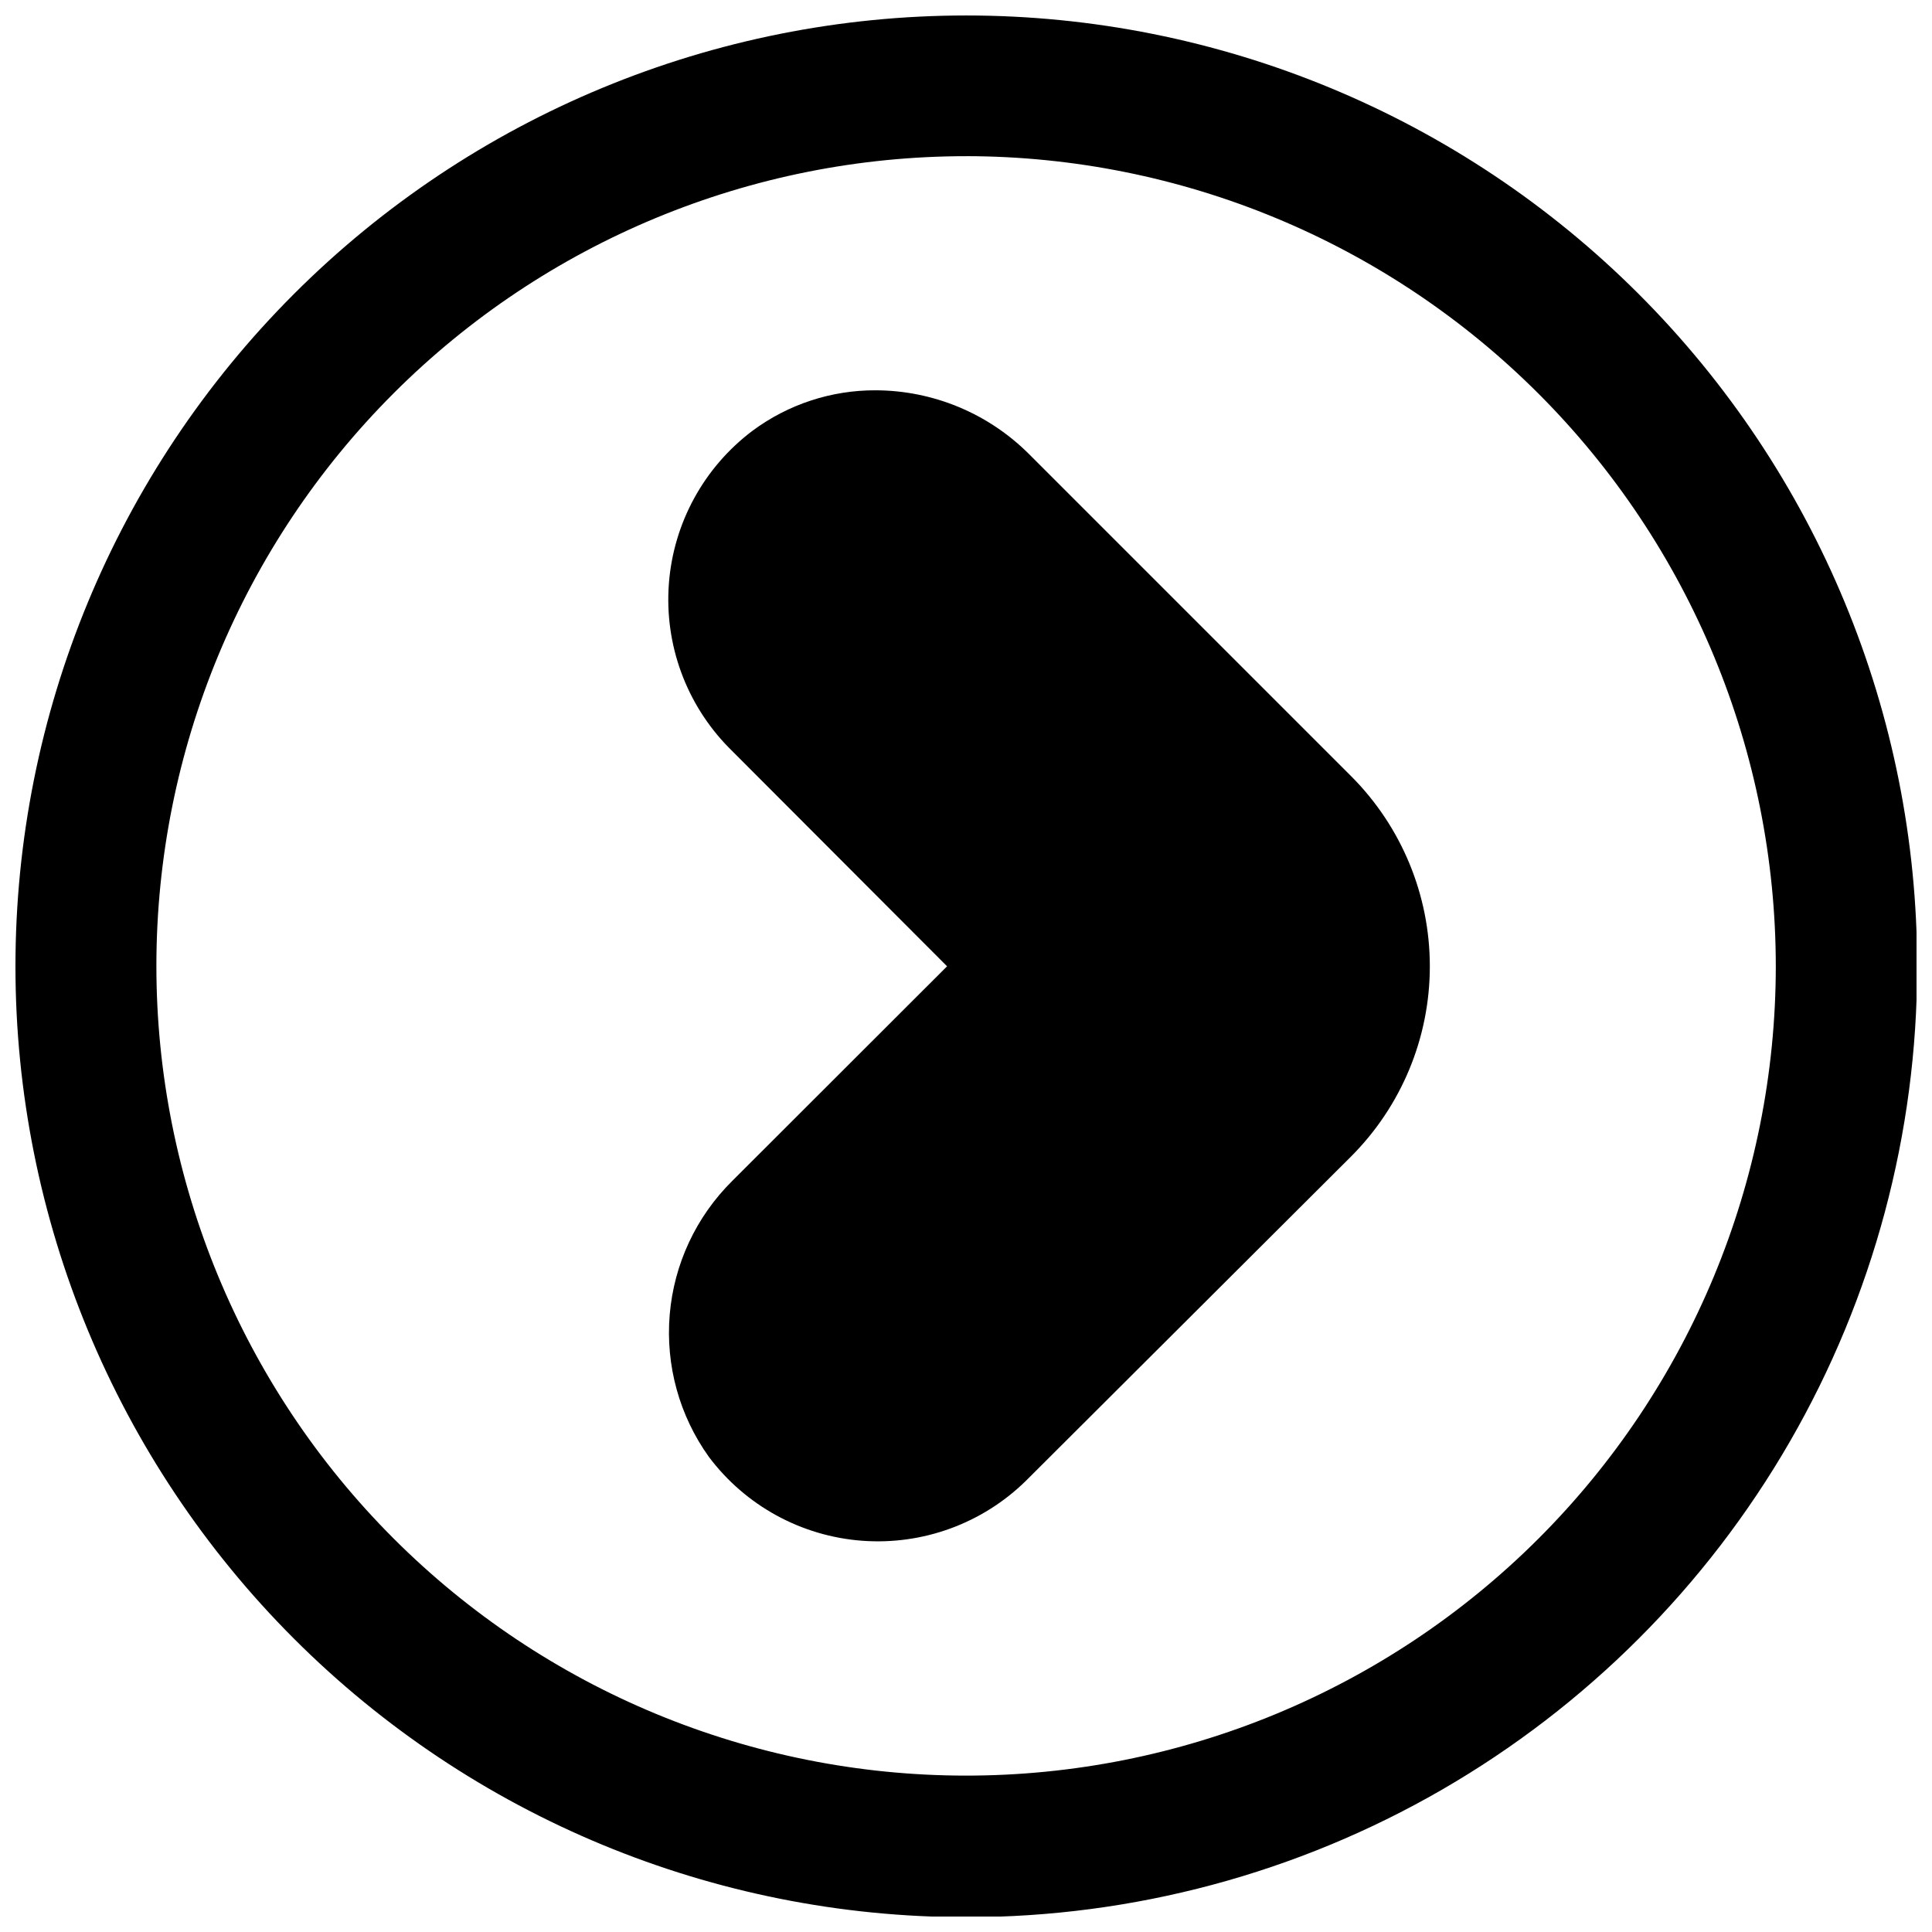 <?xml version="1.0" encoding="UTF-8"?>
<!-- Uploaded to: ICON Repo, www.iconrepo.com, Generator: ICON Repo Mixer Tools -->
<svg width="800px" height="800px" version="1.1" viewBox="144 144 512 512" xmlns="http://www.w3.org/2000/svg">
 <defs>
  <clipPath id="a">
   <path d="m148.09 148.09h503.81v503.81h-503.81z"/>
  </clipPath>
 </defs>
 <path d="m502.05 450.48-86.18 85.957c-11.516 11.301-27.344 17.086-43.434 15.875s-30.871-9.305-40.562-22.203c-7.84-10.934-11.523-24.297-10.395-37.703 1.129-13.402 6.996-25.965 16.555-35.43l56.949-56.895-57.848-57.957c-11.301-11.516-17.086-27.344-15.875-43.434 1.211-16.086 9.305-30.871 22.203-40.562 9.426-6.988 20.859-10.738 32.59-10.695 15.199 0.043 29.766 6.082 40.543 16.801l85.453 85.449c13.363 13.367 20.871 31.496 20.871 50.398 0 18.902-7.508 37.031-20.871 50.398z"/>
 <g clip-path="url(#a)">
  <path d="m400.08 652.07c-66.832 0-130.93-26.547-178.18-73.805-47.258-47.258-73.805-111.35-73.805-178.18s26.547-130.93 73.805-178.18c47.258-47.258 111.35-73.805 178.18-73.805s130.93 26.547 178.18 73.805c47.258 47.258 73.805 111.35 73.805 178.18 0 44.234-11.641 87.688-33.758 126-22.117 38.305-53.93 70.117-92.234 92.234-38.309 22.117-81.762 33.758-126 33.758zm0-466.68c-56.906-0.012-111.49 22.578-151.74 62.805-40.25 40.227-62.875 94.797-62.895 151.7-0.02 56.91 22.566 111.49 62.789 151.75 40.223 40.254 94.793 62.883 151.7 62.91 56.906 0.023 111.49-22.559 151.75-62.777 40.258-40.223 62.891-94.789 62.922-151.7-0.031-56.902-22.637-111.47-62.855-151.72-40.223-40.254-94.77-62.902-151.67-62.977z"/>
 </g>
</svg>